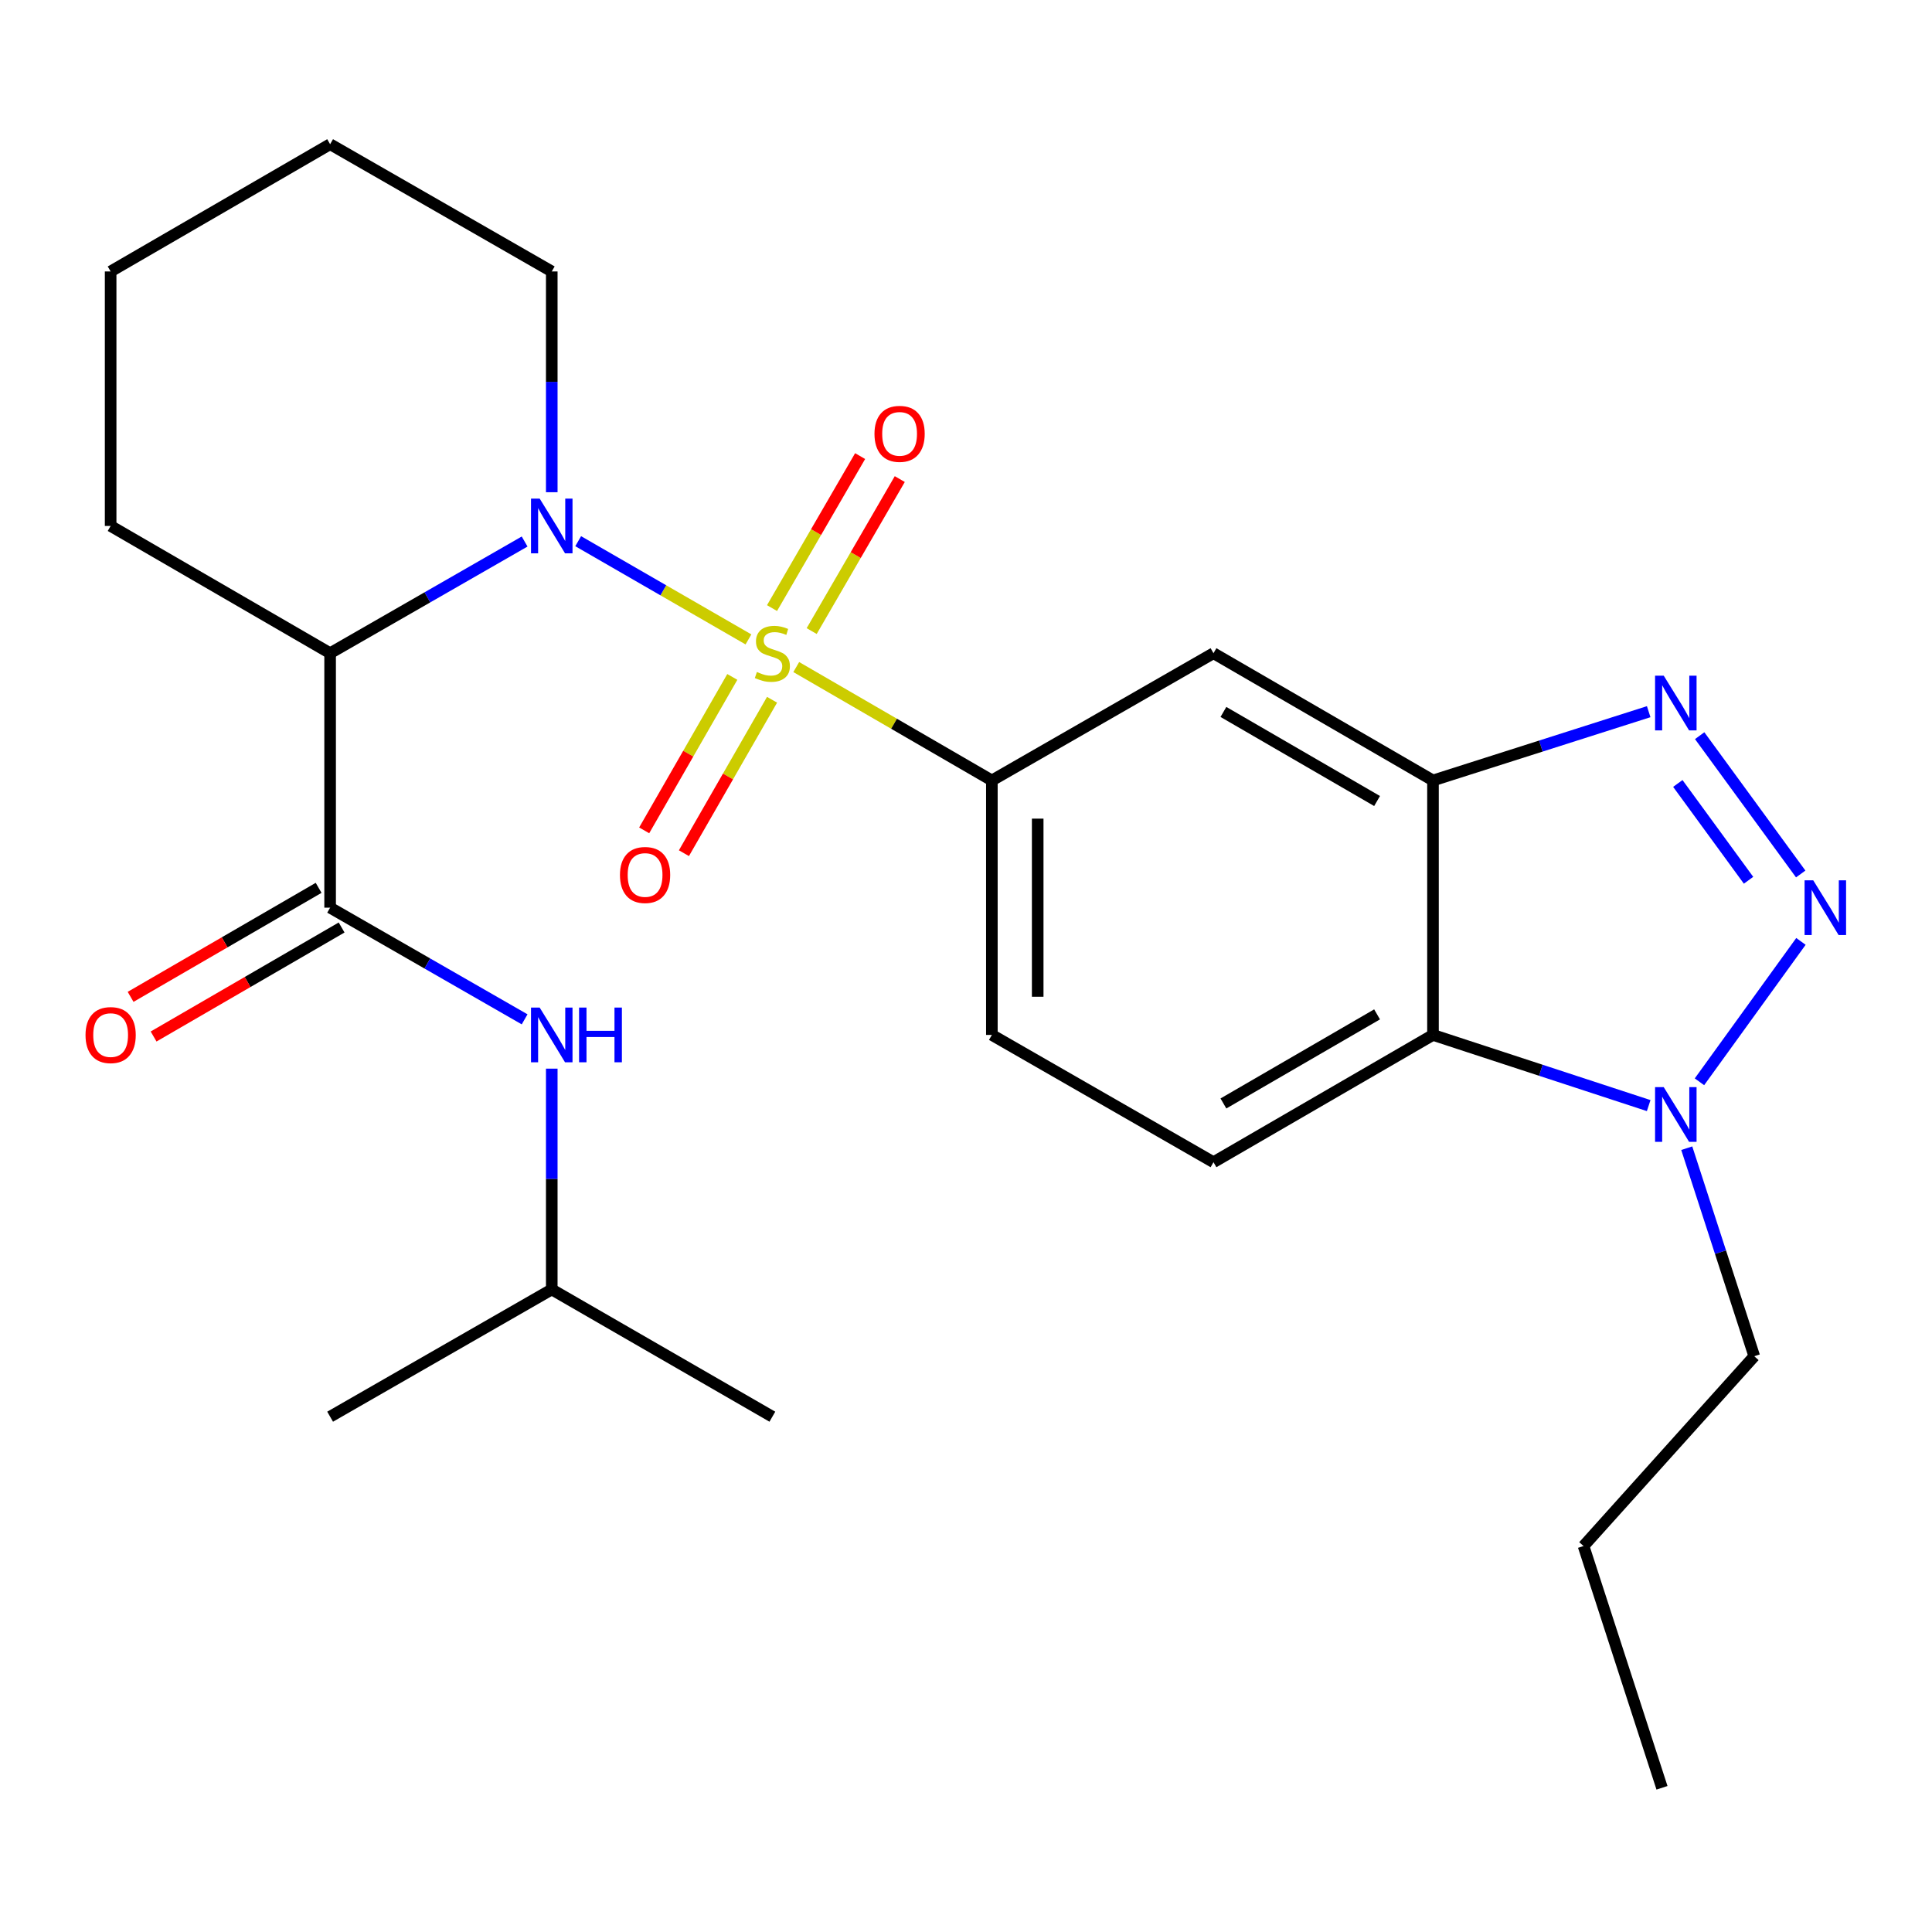 <?xml version='1.0' encoding='iso-8859-1'?>
<svg version='1.1' baseProfile='full'
              xmlns='http://www.w3.org/2000/svg'
                      xmlns:rdkit='http://www.rdkit.org/xml'
                      xmlns:xlink='http://www.w3.org/1999/xlink'
                  xml:space='preserve'
width='1000px' height='1000px' viewBox='0 0 1000 1000'>
<!-- END OF HEADER -->
<rect style='opacity:1.0;fill:#FFFFFF;stroke:none' width='1000' height='1000' x='0' y='0'> </rect>
<path class='bond-0' d='M 387.398,330.958 L 343.333,305.539' style='fill:none;fill-rule:evenodd;stroke:#CCCC00;stroke-width:6px;stroke-linecap:butt;stroke-linejoin:miter;stroke-opacity:1' />
<path class='bond-0' d='M 343.333,305.539 L 299.269,280.119' style='fill:none;fill-rule:evenodd;stroke:#0000FF;stroke-width:6px;stroke-linecap:butt;stroke-linejoin:miter;stroke-opacity:1' />
<path class='bond-7' d='M 412.136,345.265 L 462.762,374.615' style='fill:none;fill-rule:evenodd;stroke:#CCCC00;stroke-width:6px;stroke-linecap:butt;stroke-linejoin:miter;stroke-opacity:1' />
<path class='bond-7' d='M 462.762,374.615 L 513.389,403.965' style='fill:none;fill-rule:evenodd;stroke:#000000;stroke-width:6px;stroke-linecap:butt;stroke-linejoin:miter;stroke-opacity:1' />
<path class='bond-11' d='M 379.042,350.377 L 356.236,390.087' style='fill:none;fill-rule:evenodd;stroke:#CCCC00;stroke-width:6px;stroke-linecap:butt;stroke-linejoin:miter;stroke-opacity:1' />
<path class='bond-11' d='M 356.236,390.087 L 333.429,429.796' style='fill:none;fill-rule:evenodd;stroke:#FF0000;stroke-width:6px;stroke-linecap:butt;stroke-linejoin:miter;stroke-opacity:1' />
<path class='bond-11' d='M 399.613,362.191 L 376.806,401.901' style='fill:none;fill-rule:evenodd;stroke:#CCCC00;stroke-width:6px;stroke-linecap:butt;stroke-linejoin:miter;stroke-opacity:1' />
<path class='bond-11' d='M 376.806,401.901 L 354,441.611' style='fill:none;fill-rule:evenodd;stroke:#FF0000;stroke-width:6px;stroke-linecap:butt;stroke-linejoin:miter;stroke-opacity:1' />
<path class='bond-12' d='M 420.122,326.642 L 442.923,287.306' style='fill:none;fill-rule:evenodd;stroke:#CCCC00;stroke-width:6px;stroke-linecap:butt;stroke-linejoin:miter;stroke-opacity:1' />
<path class='bond-12' d='M 442.923,287.306 L 465.723,247.97' style='fill:none;fill-rule:evenodd;stroke:#FF0000;stroke-width:6px;stroke-linecap:butt;stroke-linejoin:miter;stroke-opacity:1' />
<path class='bond-12' d='M 399.599,314.746 L 422.399,275.41' style='fill:none;fill-rule:evenodd;stroke:#CCCC00;stroke-width:6px;stroke-linecap:butt;stroke-linejoin:miter;stroke-opacity:1' />
<path class='bond-12' d='M 422.399,275.41 L 445.2,236.074' style='fill:none;fill-rule:evenodd;stroke:#FF0000;stroke-width:6px;stroke-linecap:butt;stroke-linejoin:miter;stroke-opacity:1' />
<path class='bond-2' d='M 271.544,280.294 L 221.206,309.196' style='fill:none;fill-rule:evenodd;stroke:#0000FF;stroke-width:6px;stroke-linecap:butt;stroke-linejoin:miter;stroke-opacity:1' />
<path class='bond-2' d='M 221.206,309.196 L 170.868,338.097' style='fill:none;fill-rule:evenodd;stroke:#000000;stroke-width:6px;stroke-linecap:butt;stroke-linejoin:miter;stroke-opacity:1' />
<path class='bond-16' d='M 285.591,254.776 L 285.591,197.641' style='fill:none;fill-rule:evenodd;stroke:#0000FF;stroke-width:6px;stroke-linecap:butt;stroke-linejoin:miter;stroke-opacity:1' />
<path class='bond-16' d='M 285.591,197.641 L 285.591,140.506' style='fill:none;fill-rule:evenodd;stroke:#000000;stroke-width:6px;stroke-linecap:butt;stroke-linejoin:miter;stroke-opacity:1' />
<path class='bond-1' d='M 932.046,452.368 L 879.748,380.788' style='fill:none;fill-rule:evenodd;stroke:#0000FF;stroke-width:6px;stroke-linecap:butt;stroke-linejoin:miter;stroke-opacity:1' />
<path class='bond-1' d='M 905.047,455.625 L 868.438,405.519' style='fill:none;fill-rule:evenodd;stroke:#0000FF;stroke-width:6px;stroke-linecap:butt;stroke-linejoin:miter;stroke-opacity:1' />
<path class='bond-28' d='M 932.164,487.269 L 879.634,559.936' style='fill:none;fill-rule:evenodd;stroke:#0000FF;stroke-width:6px;stroke-linecap:butt;stroke-linejoin:miter;stroke-opacity:1' />
<path class='bond-5' d='M 170.868,338.097 L 170.868,469.807' style='fill:none;fill-rule:evenodd;stroke:#000000;stroke-width:6px;stroke-linecap:butt;stroke-linejoin:miter;stroke-opacity:1' />
<path class='bond-17' d='M 170.868,338.097 L 57.266,272.229' style='fill:none;fill-rule:evenodd;stroke:#000000;stroke-width:6px;stroke-linecap:butt;stroke-linejoin:miter;stroke-opacity:1' />
<path class='bond-3' d='M 853.363,368.364 L 797.538,386.165' style='fill:none;fill-rule:evenodd;stroke:#0000FF;stroke-width:6px;stroke-linecap:butt;stroke-linejoin:miter;stroke-opacity:1' />
<path class='bond-3' d='M 797.538,386.165 L 741.713,403.965' style='fill:none;fill-rule:evenodd;stroke:#000000;stroke-width:6px;stroke-linecap:butt;stroke-linejoin:miter;stroke-opacity:1' />
<path class='bond-4' d='M 741.713,403.965 L 628.098,338.097' style='fill:none;fill-rule:evenodd;stroke:#000000;stroke-width:6px;stroke-linecap:butt;stroke-linejoin:miter;stroke-opacity:1' />
<path class='bond-4' d='M 712.773,414.608 L 633.242,368.5' style='fill:none;fill-rule:evenodd;stroke:#000000;stroke-width:6px;stroke-linecap:butt;stroke-linejoin:miter;stroke-opacity:1' />
<path class='bond-26' d='M 741.713,403.965 L 741.713,535.675' style='fill:none;fill-rule:evenodd;stroke:#000000;stroke-width:6px;stroke-linecap:butt;stroke-linejoin:miter;stroke-opacity:1' />
<path class='bond-10' d='M 170.868,469.807 L 221.206,498.709' style='fill:none;fill-rule:evenodd;stroke:#000000;stroke-width:6px;stroke-linecap:butt;stroke-linejoin:miter;stroke-opacity:1' />
<path class='bond-10' d='M 221.206,498.709 L 271.544,527.61' style='fill:none;fill-rule:evenodd;stroke:#0000FF;stroke-width:6px;stroke-linecap:butt;stroke-linejoin:miter;stroke-opacity:1' />
<path class='bond-15' d='M 164.919,459.546 L 116.259,487.76' style='fill:none;fill-rule:evenodd;stroke:#000000;stroke-width:6px;stroke-linecap:butt;stroke-linejoin:miter;stroke-opacity:1' />
<path class='bond-15' d='M 116.259,487.76 L 67.6,515.973' style='fill:none;fill-rule:evenodd;stroke:#FF0000;stroke-width:6px;stroke-linecap:butt;stroke-linejoin:miter;stroke-opacity:1' />
<path class='bond-15' d='M 176.818,480.068 L 128.158,508.282' style='fill:none;fill-rule:evenodd;stroke:#000000;stroke-width:6px;stroke-linecap:butt;stroke-linejoin:miter;stroke-opacity:1' />
<path class='bond-15' d='M 128.158,508.282 L 79.499,536.495' style='fill:none;fill-rule:evenodd;stroke:#FF0000;stroke-width:6px;stroke-linecap:butt;stroke-linejoin:miter;stroke-opacity:1' />
<path class='bond-6' d='M 853.354,572.257 L 797.534,553.966' style='fill:none;fill-rule:evenodd;stroke:#0000FF;stroke-width:6px;stroke-linecap:butt;stroke-linejoin:miter;stroke-opacity:1' />
<path class='bond-6' d='M 797.534,553.966 L 741.713,535.675' style='fill:none;fill-rule:evenodd;stroke:#000000;stroke-width:6px;stroke-linecap:butt;stroke-linejoin:miter;stroke-opacity:1' />
<path class='bond-18' d='M 873.063,594.308 L 890.534,648.144' style='fill:none;fill-rule:evenodd;stroke:#0000FF;stroke-width:6px;stroke-linecap:butt;stroke-linejoin:miter;stroke-opacity:1' />
<path class='bond-18' d='M 890.534,648.144 L 908.005,701.98' style='fill:none;fill-rule:evenodd;stroke:#000000;stroke-width:6px;stroke-linecap:butt;stroke-linejoin:miter;stroke-opacity:1' />
<path class='bond-9' d='M 513.389,403.965 L 628.098,338.097' style='fill:none;fill-rule:evenodd;stroke:#000000;stroke-width:6px;stroke-linecap:butt;stroke-linejoin:miter;stroke-opacity:1' />
<path class='bond-14' d='M 513.389,403.965 L 513.389,535.675' style='fill:none;fill-rule:evenodd;stroke:#000000;stroke-width:6px;stroke-linecap:butt;stroke-linejoin:miter;stroke-opacity:1' />
<path class='bond-14' d='M 537.111,423.722 L 537.111,515.919' style='fill:none;fill-rule:evenodd;stroke:#000000;stroke-width:6px;stroke-linecap:butt;stroke-linejoin:miter;stroke-opacity:1' />
<path class='bond-8' d='M 741.713,535.675 L 628.098,601.557' style='fill:none;fill-rule:evenodd;stroke:#000000;stroke-width:6px;stroke-linecap:butt;stroke-linejoin:miter;stroke-opacity:1' />
<path class='bond-8' d='M 712.771,525.036 L 633.24,571.153' style='fill:none;fill-rule:evenodd;stroke:#000000;stroke-width:6px;stroke-linecap:butt;stroke-linejoin:miter;stroke-opacity:1' />
<path class='bond-19' d='M 285.591,553.129 L 285.591,610.27' style='fill:none;fill-rule:evenodd;stroke:#0000FF;stroke-width:6px;stroke-linecap:butt;stroke-linejoin:miter;stroke-opacity:1' />
<path class='bond-19' d='M 285.591,610.27 L 285.591,667.412' style='fill:none;fill-rule:evenodd;stroke:#000000;stroke-width:6px;stroke-linecap:butt;stroke-linejoin:miter;stroke-opacity:1' />
<path class='bond-13' d='M 628.098,601.557 L 513.389,535.675' style='fill:none;fill-rule:evenodd;stroke:#000000;stroke-width:6px;stroke-linecap:butt;stroke-linejoin:miter;stroke-opacity:1' />
<path class='bond-21' d='M 285.591,140.506 L 170.868,74.637' style='fill:none;fill-rule:evenodd;stroke:#000000;stroke-width:6px;stroke-linecap:butt;stroke-linejoin:miter;stroke-opacity:1' />
<path class='bond-27' d='M 57.266,272.229 L 57.266,140.506' style='fill:none;fill-rule:evenodd;stroke:#000000;stroke-width:6px;stroke-linecap:butt;stroke-linejoin:miter;stroke-opacity:1' />
<path class='bond-20' d='M 908.005,701.98 L 819.64,800.229' style='fill:none;fill-rule:evenodd;stroke:#000000;stroke-width:6px;stroke-linecap:butt;stroke-linejoin:miter;stroke-opacity:1' />
<path class='bond-22' d='M 285.591,667.412 L 170.868,733.28' style='fill:none;fill-rule:evenodd;stroke:#000000;stroke-width:6px;stroke-linecap:butt;stroke-linejoin:miter;stroke-opacity:1' />
<path class='bond-23' d='M 285.591,667.412 L 399.773,733.28' style='fill:none;fill-rule:evenodd;stroke:#000000;stroke-width:6px;stroke-linecap:butt;stroke-linejoin:miter;stroke-opacity:1' />
<path class='bond-25' d='M 819.64,800.229 L 860.244,925.363' style='fill:none;fill-rule:evenodd;stroke:#000000;stroke-width:6px;stroke-linecap:butt;stroke-linejoin:miter;stroke-opacity:1' />
<path class='bond-24' d='M 170.868,74.637 L 57.266,140.506' style='fill:none;fill-rule:evenodd;stroke:#000000;stroke-width:6px;stroke-linecap:butt;stroke-linejoin:miter;stroke-opacity:1' />
<path  class='atom-0' d='M 391.773 347.817
Q 392.093 347.937, 393.413 348.497
Q 394.733 349.057, 396.173 349.417
Q 397.653 349.737, 399.093 349.737
Q 401.773 349.737, 403.333 348.457
Q 404.893 347.137, 404.893 344.857
Q 404.893 343.297, 404.093 342.337
Q 403.333 341.377, 402.133 340.857
Q 400.933 340.337, 398.933 339.737
Q 396.413 338.977, 394.893 338.257
Q 393.413 337.537, 392.333 336.017
Q 391.293 334.497, 391.293 331.937
Q 391.293 328.377, 393.693 326.177
Q 396.133 323.977, 400.933 323.977
Q 404.213 323.977, 407.933 325.537
L 407.013 328.617
Q 403.613 327.217, 401.053 327.217
Q 398.293 327.217, 396.773 328.377
Q 395.253 329.497, 395.293 331.457
Q 395.293 332.977, 396.053 333.897
Q 396.853 334.817, 397.973 335.337
Q 399.133 335.857, 401.053 336.457
Q 403.613 337.257, 405.133 338.057
Q 406.653 338.857, 407.733 340.497
Q 408.853 342.097, 408.853 344.857
Q 408.853 348.777, 406.213 350.897
Q 403.613 352.977, 399.253 352.977
Q 396.733 352.977, 394.813 352.417
Q 392.933 351.897, 390.693 350.977
L 391.773 347.817
' fill='#CCCC00'/>
<path  class='atom-1' d='M 279.331 258.069
L 288.611 273.069
Q 289.531 274.549, 291.011 277.229
Q 292.491 279.909, 292.571 280.069
L 292.571 258.069
L 296.331 258.069
L 296.331 286.389
L 292.451 286.389
L 282.491 269.989
Q 281.331 268.069, 280.091 265.869
Q 278.891 263.669, 278.531 262.989
L 278.531 286.389
L 274.851 286.389
L 274.851 258.069
L 279.331 258.069
' fill='#0000FF'/>
<path  class='atom-2' d='M 938.527 455.647
L 947.807 470.647
Q 948.727 472.127, 950.207 474.807
Q 951.687 477.487, 951.767 477.647
L 951.767 455.647
L 955.527 455.647
L 955.527 483.967
L 951.647 483.967
L 941.687 467.567
Q 940.527 465.647, 939.287 463.447
Q 938.087 461.247, 937.727 460.567
L 937.727 483.967
L 934.047 483.967
L 934.047 455.647
L 938.527 455.647
' fill='#0000FF'/>
<path  class='atom-4' d='M 861.141 349.728
L 870.421 364.728
Q 871.341 366.208, 872.821 368.888
Q 874.301 371.568, 874.381 371.728
L 874.381 349.728
L 878.141 349.728
L 878.141 378.048
L 874.261 378.048
L 864.301 361.648
Q 863.141 359.728, 861.901 357.528
Q 860.701 355.328, 860.341 354.648
L 860.341 378.048
L 856.661 378.048
L 856.661 349.728
L 861.141 349.728
' fill='#0000FF'/>
<path  class='atom-7' d='M 861.141 562.699
L 870.421 577.699
Q 871.341 579.179, 872.821 581.859
Q 874.301 584.539, 874.381 584.699
L 874.381 562.699
L 878.141 562.699
L 878.141 591.019
L 874.261 591.019
L 864.301 574.619
Q 863.141 572.699, 861.901 570.499
Q 860.701 568.299, 860.341 567.619
L 860.341 591.019
L 856.661 591.019
L 856.661 562.699
L 861.141 562.699
' fill='#0000FF'/>
<path  class='atom-11' d='M 279.331 521.515
L 288.611 536.515
Q 289.531 537.995, 291.011 540.675
Q 292.491 543.355, 292.571 543.515
L 292.571 521.515
L 296.331 521.515
L 296.331 549.835
L 292.451 549.835
L 282.491 533.435
Q 281.331 531.515, 280.091 529.315
Q 278.891 527.115, 278.531 526.435
L 278.531 549.835
L 274.851 549.835
L 274.851 521.515
L 279.331 521.515
' fill='#0000FF'/>
<path  class='atom-11' d='M 299.731 521.515
L 303.571 521.515
L 303.571 533.555
L 318.051 533.555
L 318.051 521.515
L 321.891 521.515
L 321.891 549.835
L 318.051 549.835
L 318.051 536.755
L 303.571 536.755
L 303.571 549.835
L 299.731 549.835
L 299.731 521.515
' fill='#0000FF'/>
<path  class='atom-12' d='M 320.892 452.886
Q 320.892 446.086, 324.252 442.286
Q 327.612 438.486, 333.892 438.486
Q 340.172 438.486, 343.532 442.286
Q 346.892 446.086, 346.892 452.886
Q 346.892 459.766, 343.492 463.686
Q 340.092 467.566, 333.892 467.566
Q 327.652 467.566, 324.252 463.686
Q 320.892 459.806, 320.892 452.886
M 333.892 464.366
Q 338.212 464.366, 340.532 461.486
Q 342.892 458.566, 342.892 452.886
Q 342.892 447.326, 340.532 444.526
Q 338.212 441.686, 333.892 441.686
Q 329.572 441.686, 327.212 444.486
Q 324.892 447.286, 324.892 452.886
Q 324.892 458.606, 327.212 461.486
Q 329.572 464.366, 333.892 464.366
' fill='#FF0000'/>
<path  class='atom-13' d='M 452.628 224.562
Q 452.628 217.762, 455.988 213.962
Q 459.348 210.162, 465.628 210.162
Q 471.908 210.162, 475.268 213.962
Q 478.628 217.762, 478.628 224.562
Q 478.628 231.442, 475.228 235.362
Q 471.828 239.242, 465.628 239.242
Q 459.388 239.242, 455.988 235.362
Q 452.628 231.482, 452.628 224.562
M 465.628 236.042
Q 469.948 236.042, 472.268 233.162
Q 474.628 230.242, 474.628 224.562
Q 474.628 219.002, 472.268 216.202
Q 469.948 213.362, 465.628 213.362
Q 461.308 213.362, 458.948 216.162
Q 456.628 218.962, 456.628 224.562
Q 456.628 230.282, 458.948 233.162
Q 461.308 236.042, 465.628 236.042
' fill='#FF0000'/>
<path  class='atom-16' d='M 44.266 535.755
Q 44.266 528.955, 47.626 525.155
Q 50.986 521.355, 57.266 521.355
Q 63.546 521.355, 66.906 525.155
Q 70.266 528.955, 70.266 535.755
Q 70.266 542.635, 66.866 546.555
Q 63.466 550.435, 57.266 550.435
Q 51.026 550.435, 47.626 546.555
Q 44.266 542.675, 44.266 535.755
M 57.266 547.235
Q 61.586 547.235, 63.906 544.355
Q 66.266 541.435, 66.266 535.755
Q 66.266 530.195, 63.906 527.395
Q 61.586 524.555, 57.266 524.555
Q 52.946 524.555, 50.586 527.355
Q 48.266 530.155, 48.266 535.755
Q 48.266 541.475, 50.586 544.355
Q 52.946 547.235, 57.266 547.235
' fill='#FF0000'/>
</svg>
